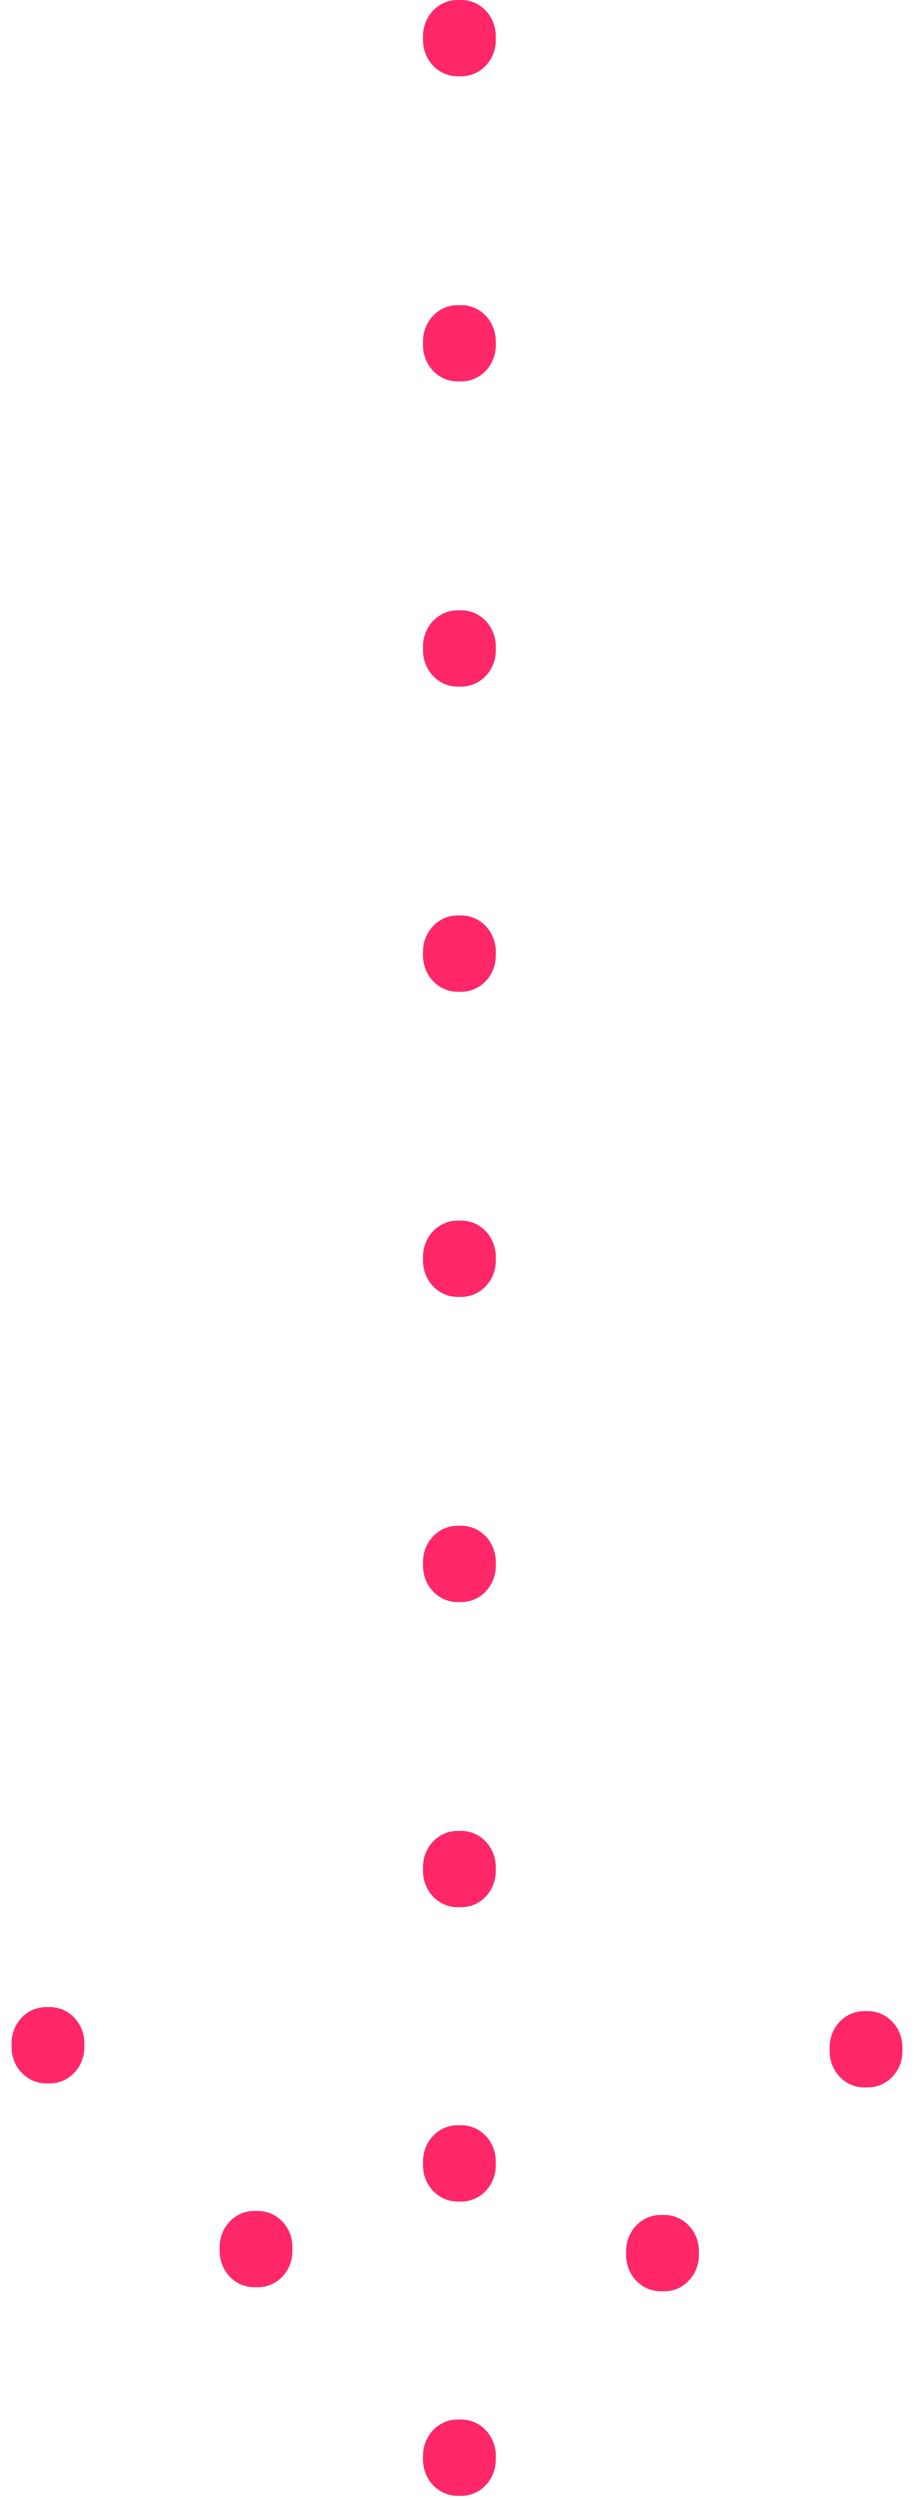 <svg width="34" height="93" viewBox="0 0 34 93" fill="none" xmlns="http://www.w3.org/2000/svg"><path d="M.431 76.005c0-.742.574-1.344 1.282-1.344h.143c.708 0 1.282.602 1.282 1.344v.15c0 .742-.574 1.344-1.282 1.344h-.143c-.708 0-1.282-.602-1.282-1.344v-.15ZM15.736 1.344C15.736.602 16.31 0 17.018 0h.143c.708 0 1.282.602 1.282 1.344v.15c0 .742-.574 1.344-1.282 1.344h-.143c-.708 0-1.282-.602-1.282-1.344v-.15ZM15.736 12.695c0-.742.574-1.344 1.282-1.344h.143c.708 0 1.282.602 1.282 1.344v.15c0 .742-.574 1.344-1.282 1.344h-.143c-.708 0-1.282-.602-1.282-1.344v-.15ZM15.736 24.047c0-.742.574-1.344 1.282-1.344h.143c.708 0 1.282.602 1.282 1.344v.15c0 .742-.574 1.344-1.282 1.344h-.143c-.708 0-1.282-.602-1.282-1.345v-.15ZM15.736 35.398c0-.742.574-1.344 1.282-1.344h.143c.708 0 1.282.602 1.282 1.344v.15c0 .742-.574 1.344-1.282 1.344h-.143c-.708 0-1.282-.602-1.282-1.344v-.15ZM15.736 46.75c0-.743.574-1.345 1.282-1.345h.143c.708 0 1.282.602 1.282 1.344v.15c0 .742-.574 1.344-1.282 1.344h-.143c-.708 0-1.282-.602-1.282-1.344v-.15ZM15.736 58.1c0-.742.574-1.343 1.282-1.343h.143c.708 0 1.282.602 1.282 1.344v.15c0 .742-.574 1.344-1.282 1.344h-.143c-.708 0-1.282-.602-1.282-1.344v-.15ZM9.453 82.244c-.708 0-1.282.602-1.282 1.344v.15c0 .742.574 1.344 1.282 1.344h.143c.708 0 1.282-.602 1.282-1.344v-.15c0-.742-.574-1.344-1.282-1.344h-.143ZM15.736 69.452c0-.742.574-1.344 1.282-1.344h.143c.708 0 1.282.602 1.282 1.344v.15c0 .742-.574 1.344-1.282 1.344h-.143c-.708 0-1.282-.602-1.282-1.344v-.15ZM17.018 79.056c-.708 0-1.282.602-1.282 1.344v.15c0 .742.574 1.344 1.282 1.344h.143c.708 0 1.282-.602 1.282-1.344v-.15c0-.742-.574-1.344-1.282-1.344h-.143ZM15.736 91.348c0-.742.574-1.344 1.282-1.344h.143c.708 0 1.282.602 1.282 1.344v.15c0 .742-.574 1.344-1.282 1.344h-.143c-.708 0-1.282-.602-1.282-1.344v-.15ZM24.573 82.394c-.708 0-1.282.602-1.282 1.344v.15c0 .742.574 1.344 1.282 1.344h.143c.708 0 1.282-.602 1.282-1.344v-.15c0-.742-.574-1.344-1.282-1.344h-.143ZM30.862 76.155c0-.742.574-1.344 1.282-1.344h.143c.708 0 1.282.602 1.282 1.344v.15c0 .742-.574 1.344-1.282 1.344h-.143c-.708 0-1.282-.602-1.282-1.344v-.15Z" fill="#FF2768"/></svg>
